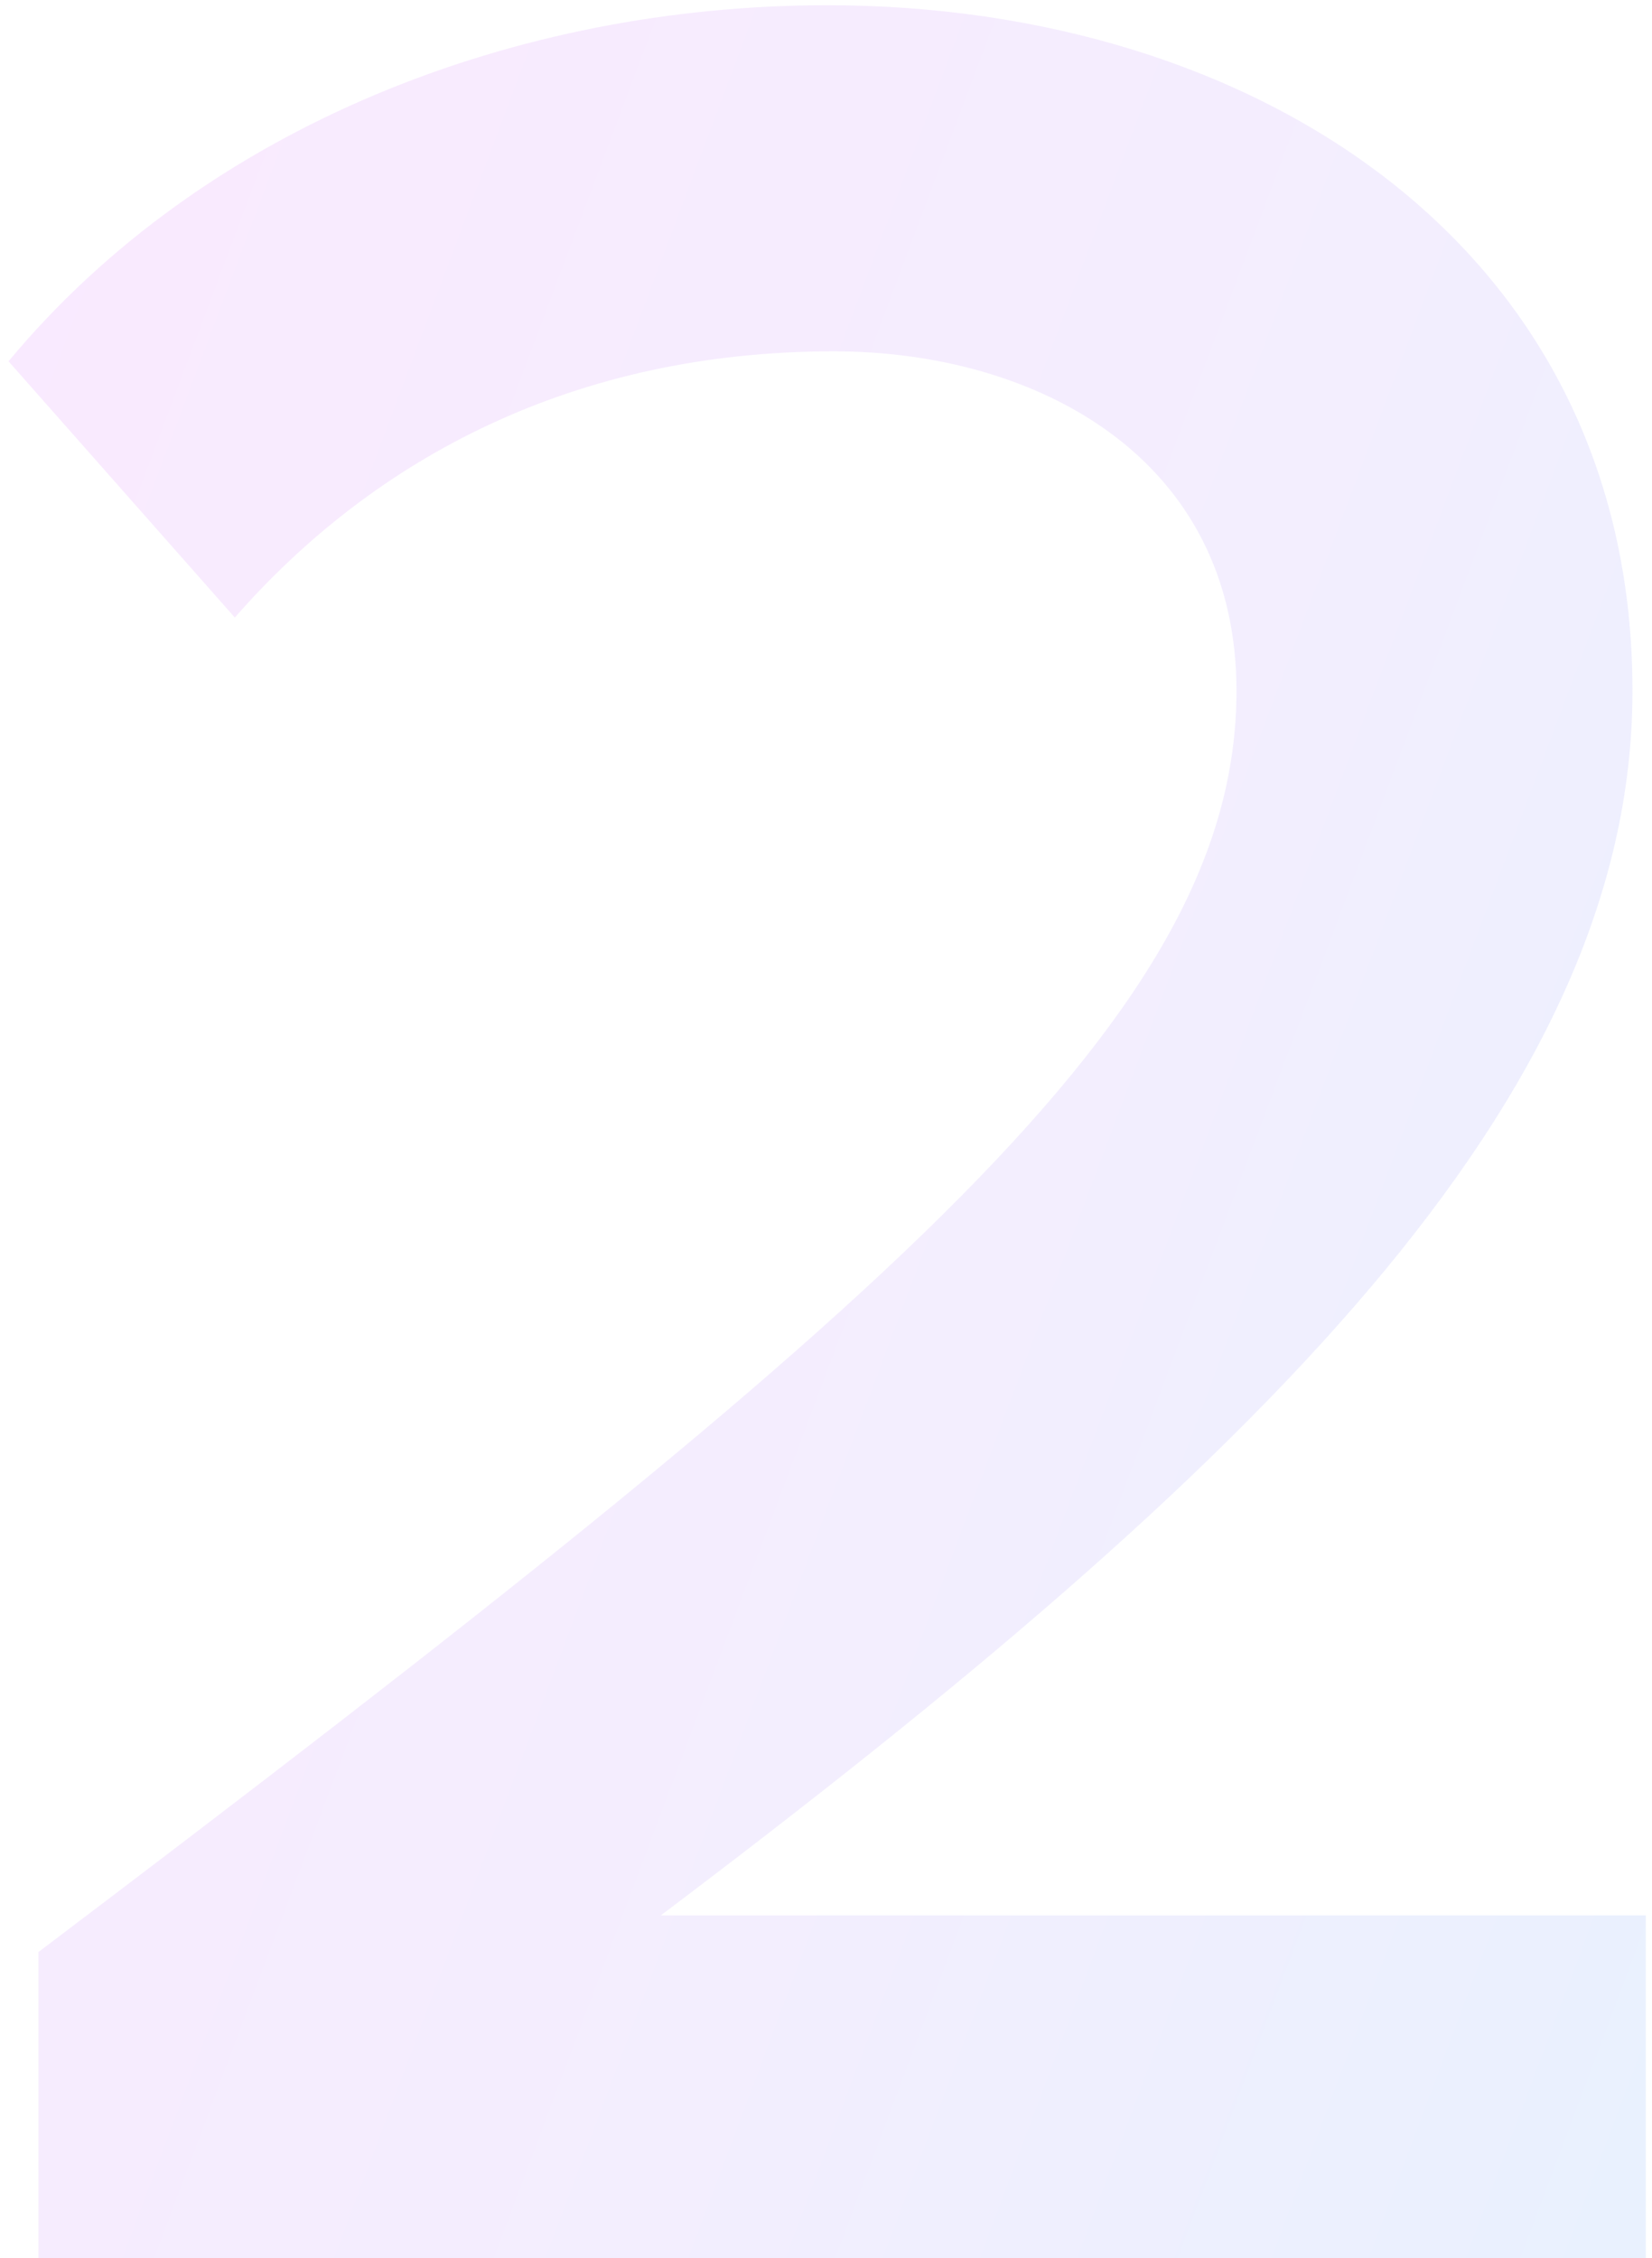 <svg width="139" height="190" viewBox="0 0 139 190" fill="none" xmlns="http://www.w3.org/2000/svg">
<path opacity="0.1" d="M138.478 190H3.238V164.24C75.758 109.36 104.038 85 104.038 58.12C104.038 38.52 87.238 29.56 70.158 29.56C48.318 29.56 31.518 38.52 19.758 51.96L0.718 30.4C17.238 10.52 43.558 0.44 69.598 0.44C105.718 0.44 137.358 20.88 137.358 58.12C137.358 92.56 105.718 123.36 55.598 161.16H138.478V190Z" fill="url(#paint0_linear_914_52617)"/>
<defs>
<linearGradient id="paint0_linear_914_52617" x1="156.001" y1="222.776" x2="-40.222" y2="149.052" gradientUnits="userSpaceOnUse">
<stop stop-color="#0081F7"/>
<stop offset="0.515" stop-color="#8D59FB"/>
<stop offset="1" stop-color="#CA33FF"/>
</linearGradient>
</defs>
</svg>
